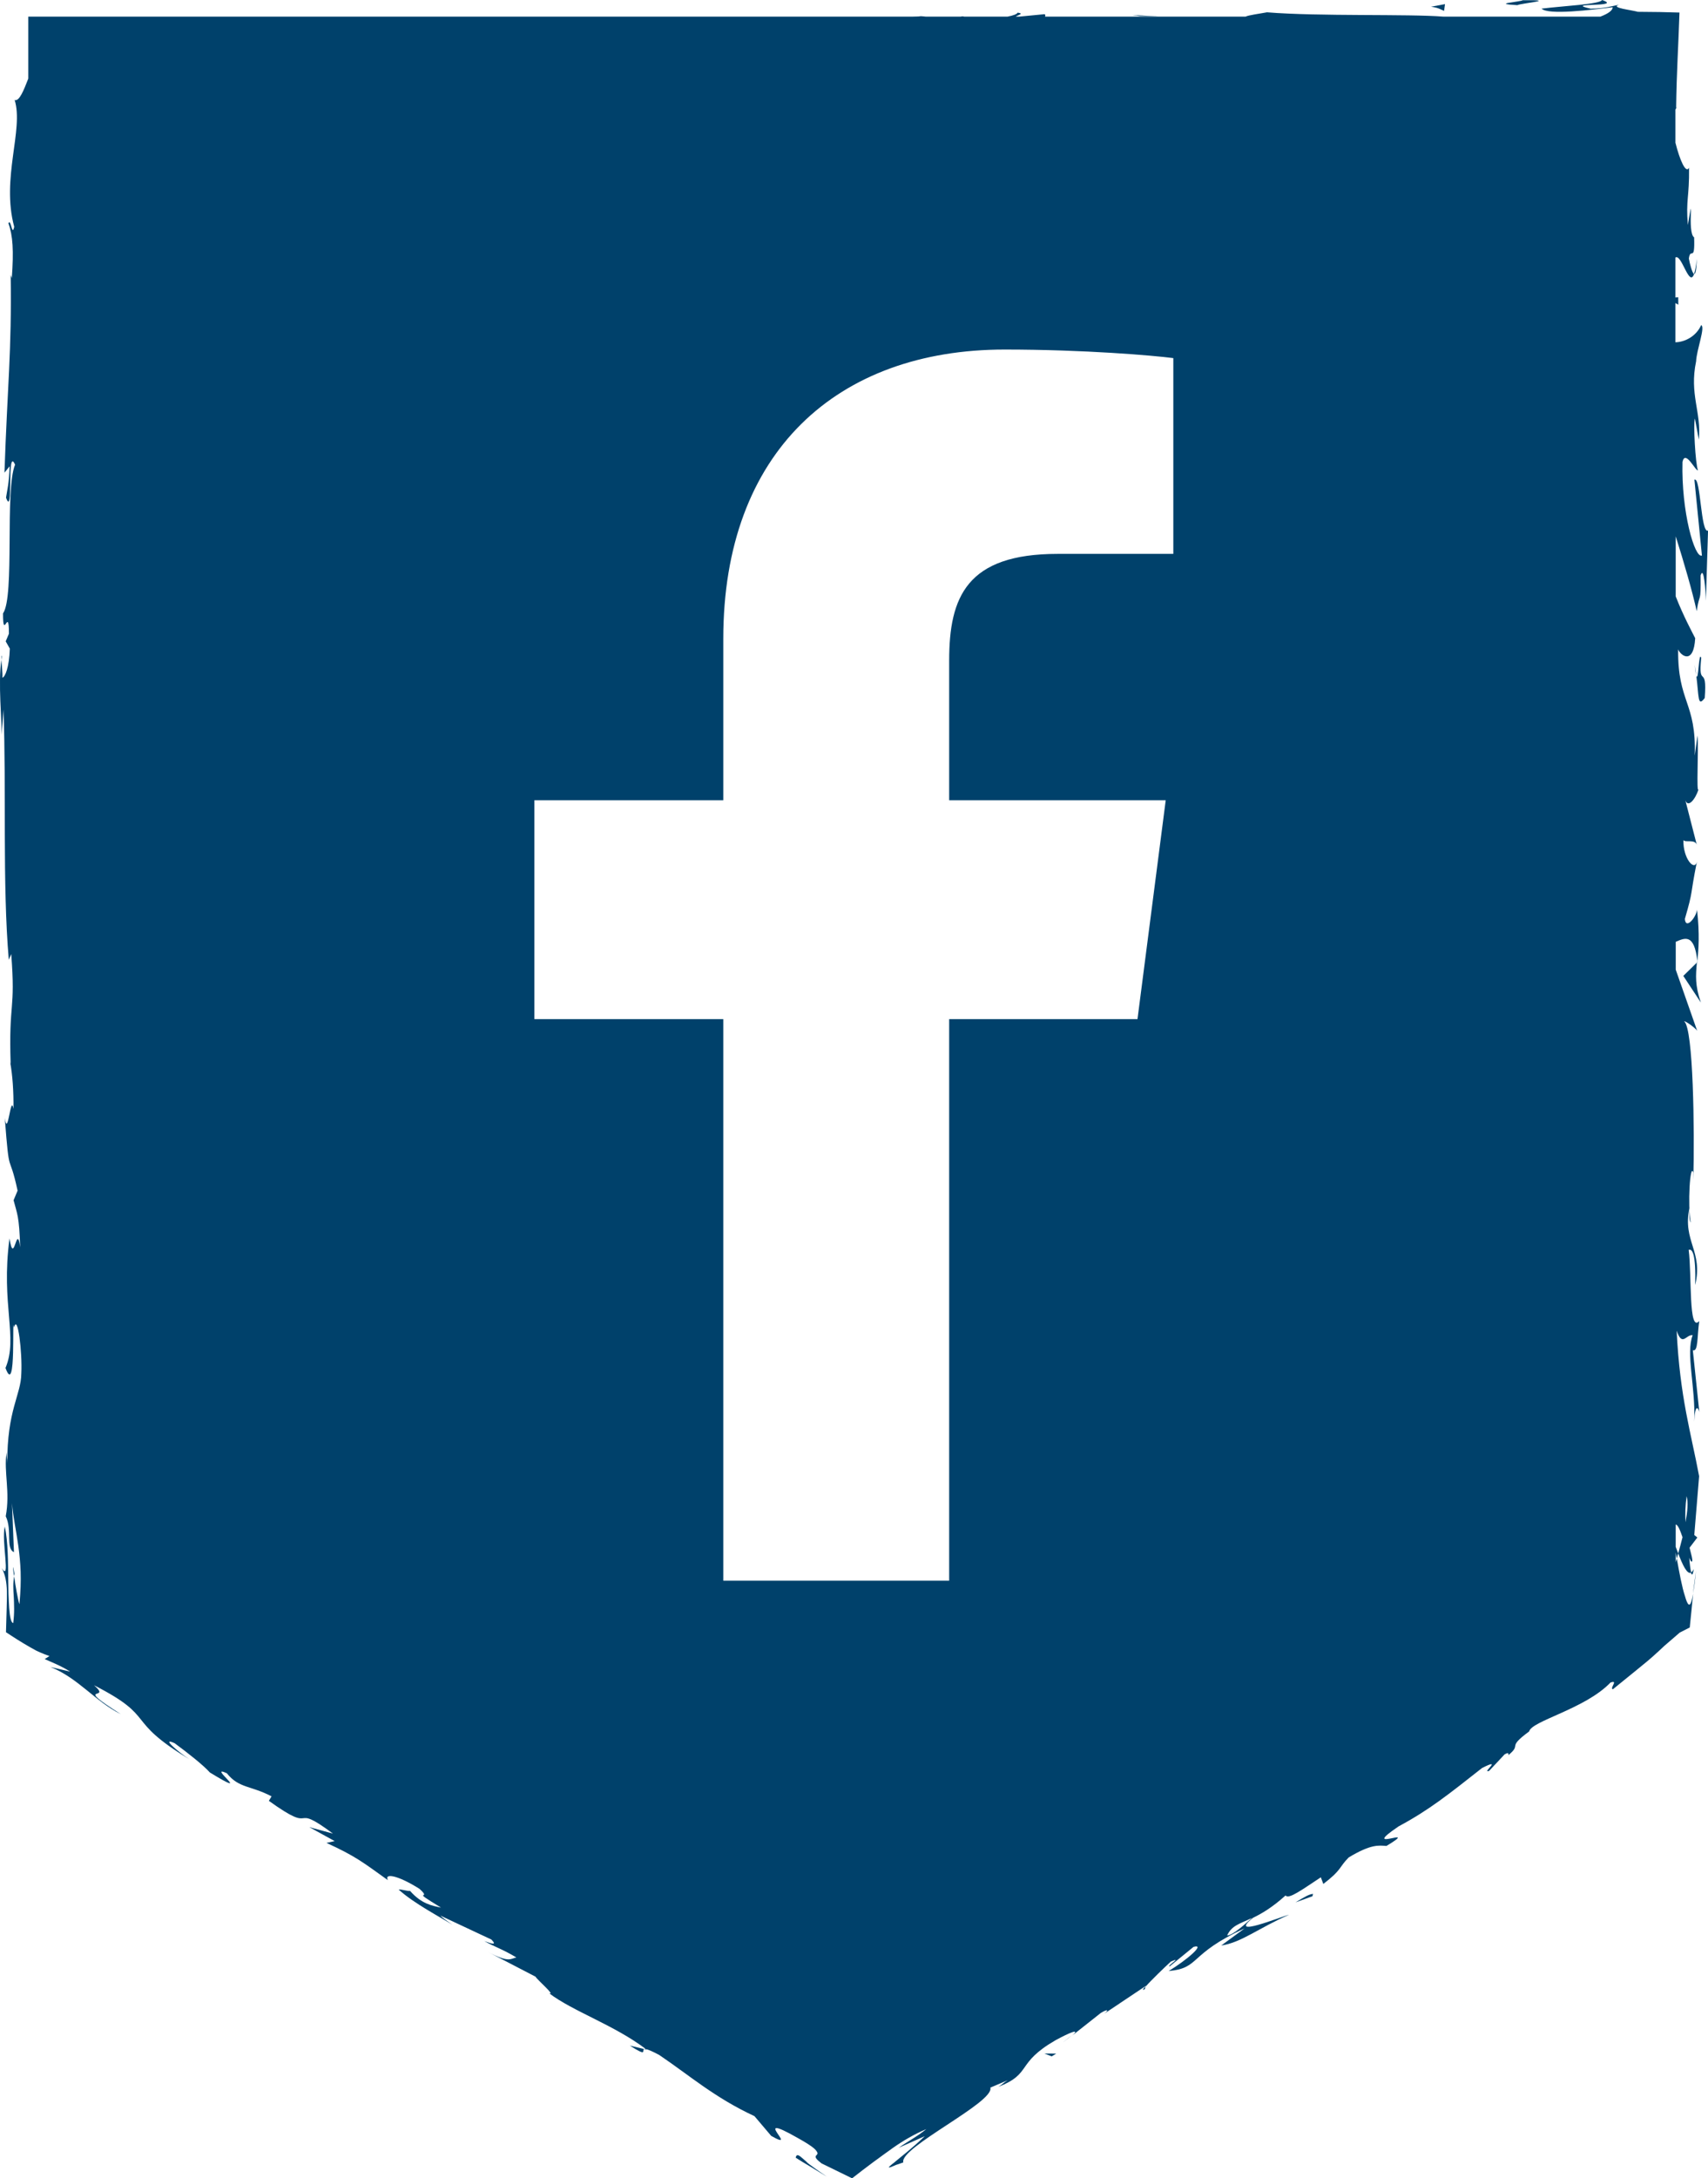 <?xml version="1.0" encoding="UTF-8"?><svg id="Ebene_1" xmlns="http://www.w3.org/2000/svg" viewBox="0 0 413.68 527.27"><defs><style>.cls-1{fill:#00416b;}</style></defs><path class="cls-1" d="m412.04,159.26c-.63-1.99-.65,6.27-1.2,4.23.67,5.13.29,7.82,2.05,5.46.64-8.49-1.65-2.02-.85-9.69h0Z"/><path class="cls-1" d="m410.84,163.49c-.11-.82-.23-1.69-.41-2.62.17,1.48.3,2.18.41,2.62Z"/><path class="cls-1" d="m411.09,232.91c-.01-.13-.04-.19-.05-.31-.01.13-.03.29-.04.4l.09-.09Z"/><path class="cls-1" d="m411.94,242.64c-1.42-4.14-1.24-6.5-.95-9.64l-3.29,3.22,4.23,6.42h.01Z"/><path class="cls-1" d="m410.23,379.76c-.22.56-.45.71-.69.85.21.78.46.79.69-.85Z"/><polygon class="cls-1" points="254.72 497.75 255.81 497.09 252.97 497.07 254.72 497.75"/><polygon class="cls-1" points="280.77 3.99 274.19 3.62 276.14 3.89 280.77 3.99"/><path class="cls-1" d="m367.51,1.25c.71-.45,10.4-1.3,1.32-1.2-.73.45-7.91.83-1.32,1.2Z"/><path class="cls-1" d="m349.98,1l-3.38.63c1.94.27,2.07.57,3.16,1,0,0,.22-1.63.22-1.63Z"/><path class="cls-1" d="m195.45,523.38c-.34-.3-.64-.57-.91-.81-1.07-.95-1.6-1.3-1.83-.3.53.35,1.09.7,1.67,1.05.29.17.59.34.89.52l.22.13.35.21.87.53c1.22.73,2.43,1.46,3.61,2.19-1.06-.7-2.04-1.39-2.93-2.02-.81-.59-1.78-1.29-1.95-1.48v-.02Z"/><path class="cls-1" d="m317.88,458.99l.13-.57c-.95.08-2.05.74-4.24,2.06l4.11-1.49Z"/><path class="cls-1" d="m277.29,481.46l.16-.71c-.66.76-.89,1.15-.16.71Z"/><path class="cls-1" d="m410.96,62.66c-.18,1.89-.41,2.94-.65,3.64.31.1.57-.76.65-3.64Z"/><path class="cls-1" d="m.34,159.69c.05-.3.08-.66.14-.94-.15-.09-.16.33-.14.94Z"/><path class="cls-1" d="m405.96,26.13v.23c.22-.8.18-.67,0-.23Z"/><path class="cls-1" d="m410.38,116.04l1.83,18.43c-1.77.75-5.02-10.66-4.71-22.68.7-3.06,3.15,2.29,3.74,2.04-.61-1.56-1.16-11.41-.73-12.51l.95,5.1c.66-6.69-2.34-10.92-.66-18.96.11-2.78,2.28-8.29,1.23-8.77-1.21,2.71-3.93,4.11-6.24,4.16v-9.49l.7.4-.02-1.82-.68.07v-9.68c1.5-.97,3.33,7.4,4.52,3.99-.48-.17-1.08-2.69-1.27-3.74.41-2.92,1.5,1.21,1.28-5.13-1.79-1.06.15-12.88-1.52-2.99-.51-6.2.37-6.59.29-13.86-.77,1.53-2.24-1.82-3.3-6.06v-7.98c.07-.15.12-.29.17-.41.06-4.52.2-8.29.35-11.81.16-3.68.33-7.31.46-11.3-2.98-.1-6.3-.17-10.12-.18-.28-.11-.97-.22-1.59-.35-.65-.12-1.39-.25-2.02-.39-1.26-.28-2.08-.61-.86-.99-1.7.32-3.27.92-6.92.97-7.07-1.55,8.15-.24,2.76-2.1-.46,1.04-9.45,1.44-14.65,2.09,1.6,1.61,12.02.31,17.23-.34,0,.77-1.07,1.55-3,2.28h-37.95c-8.52-.69-30.24-.02-42.78-1.05-1.79.34-4.49.68-5.2,1.05h-48.59c.14-.18.15-.38-.05-.6l-6.24.6h-.76c.23-.3,2.24-.72.45-.97-.16.36-1.09.71-2.48.97h-10.42c-.15-.03-.3-.05-.45-.08-.18.02-.35.05-.52.08h-8.38c-.29-.04-.68-.08-1.2-.11-.69.12-1.44.06-2.15.11H6.85v15c-1.06,2.71-2.17,5.6-3.3,5.18,2.23,7.17-3.3,18.91-.11,30.68-.51,2.6-.81-2.22-1.4-.83,1.08,2.98,1.3,6.58.82,13.26l-.27-.76c.26,18.75-.8,26.79-1.51,47.86l1.25-1.56c-.17,4.53-.56,5.48-.87,7.6,1.89,5.2.11-12.72,2.19-7.98-2.53,6.01-.04,31.93-2.92,35.99-.02,6.97,1.44-2.04,1.43,4.92l-.78,1.85,1,1.76c-.16,4.57-1.14,6.87-1.8,7.04.08-1.11-.18-3.15-.24-4.34-.85,5.49.15,15.16.06,18.15l.44-6.11c.73,19.01-.29,42.22,1.29,60.58l.59-1.39c1.09,14.02-.65,11.23-.14,26.63l-.14-.56c.59,3.08.88,7.2.82,11.41-.69-3.89-1.34,7.32-2.1,2.22,1.17,15.21.92,7.52,3.1,17.57l-.97,2.32c.88,3.42,1.35,3.71,1.6,11.4-.84-6.31-1.49,4.91-2.59-2.16-2.13,16.14,2.15,23.96-.97,31.36,2.7,7.41,1.5-13.96,2.08-9.81.88-3.47,2.02,6.12,1.75,11.18-.06,5.15-3.45,8.76-3.4,21.73,0-1.29-.19-1.38-.18-2.66-.69,4.85.93,9.51-.19,15.46,1.63,3.34-.09,7.73,1.99,8.69l-.48-11.89c.27,3.37,1.02,6.64,1.55,10.45.26,1.91.47,3.95.55,6.21.03,1.13.04,2.32-.01,3.56-.02.62-.06,1.27-.1,1.92-.06.76-.12,1.54-.18,2.35-.21-.46-.45-1.9-.68-3.01-.23-1.22-.45-2.61-.6-3.75-.31,1.62-.21,3.19-.11,4.77l.04.73.03.8c.02.53.03,1.07.03,1.61,0,1.08-.06,2.19-.22,3.41-.52-.08-.81-1.42-.97-3.6-.04-.54-.08-1.14-.1-1.78-.02-.53-.04-1.1-.07-1.69-.03-.96-.05-2.01-.06-3.11-.05-4.4-.04-9.58-.84-13.19-.88,3.49,1.51,13.67-.75,10.04.91,1.66,1.21,3.56,1.26,5.67v.8c0,.32,0,.64,0,.97-.02.84-.04,1.69-.06,2.57-.05,1.75-.12,3.61-.16,5.53,1.77,1.18,3.68,2.4,5.69,3.55.5.29,1.01.57,1.52.85.07.04.12.06.16.08l.13.06.26.12.53.24c.72.32,1.46.61,2.24.87l-1.16.74c1.28.58,4.02,1.63,6.16,3.03l-4.77-1.12c6.74,2.66,10.91,8.39,17.06,11.42-12.06-7.64-1.89-2.99-6.49-7,15.53,7.95,7.03,8.19,23.04,17.88-2.59-1.66-7.02-5.45-3.52-3.85,3.03,2.23,6.95,5.3,8.54,7.09,11.15,6.8-1-2.16,4.1.18,2.93,3.67,5.74,2.93,10.83,5.59l-.65,1.09c12.11,8.69,4.75-.11,15.52,7.93l-5.72-1.56,6.14,3.37-1.99.44c6.98,3.18,8.83,4.69,14.89,9.03-.98-1.68,2.06-1.42,7.64,2.09,3.39,3.05-2.77-.34,5.21,4.54-2.21-.47-4.69-.87-7.49-4.04-.57.12-2.18-.45-2.76-.33,3.62,3.33,10.16,6.71,13.01,8.52-1.07-.74-2.35-1.63-2.93-2.22l12.37,5.8c1.54,1.55-.09.96-1.7.38,2.39,1.36,4.3,1.89,7.76,3.96-1.43.31-1.8,1.34-6.87-1.32l11.5,5.97c.49.84,4.92,4.6,3.31,4.02,5.71,4.36,15.88,7.75,23.44,13.52.52.1,1.46.47,3.24,1.43,7.39,4.99,13.37,10.3,23.04,14.79l4.06,4.78c7.2,4.1-5.59-6.33,6.4.49,2.14,1.19,3.34,1.99,3.99,2.55.33.29.5.5.62.7.18.24.22.42.2.56-.05.28-.4.42-.45.7s.21.72,1.42,1.65c2.06,1,4.55,2.22,7.41,3.62,1.66-1.3,3.38-2.62,5.15-3.93.89-.66,1.78-1.31,2.7-1.97.67-.48,1.35-.97,2.05-1.47,2.39-1.68,5.09-3.28,8.08-4.54-2.32,1.89-4.42,2.91-6.69,4.52l6.31-2.81c-3.02,2.93-5.87,5.07-7.19,6.2-.04.04-.08.07-.12.11-.08.06-.15.11-.22.17-.14.11-.27.21-.39.3-.23.18-.42.34-.54.46-.26.24-.3.36-.09.33.21-.03.69-.21,1.47-.56.05-.02.1-.05.15-.07.05-.02.06-.02.1-.03.06-.02.12-.04.19-.06.13-.04.27-.09.42-.14.3-.1.64-.22,1.03-.36-1.11-3.53,22.19-14.58,21.07-18.1l4.2-1.79c-1.11.66-1.17.95-2.26,1.61,8.3-3.27,4.1-5.67,13.88-11.31,3.46-1.88,6.05-2.92,4.02-1.12l6.91-5.46c1.78-1.07,1.98-.7.83.18l10.1-6.75-.03.14c1.31-1.5,4.48-4.55,6.06-6,3.14-1.39-1.23,1.23-.26,1.14l5.77-4.71c3.04-.84-1.65,3.21-6.03,5.85,7.74-.71,4.69-4.06,18.39-10.32l-5.65,4.14c4.89-.71,9.09-4.26,16.43-7.45-1.93.45-15.05,5.82-8.75.75,2.05-.99,4.64-2.48,7.9-5.42.72,1.05,4.12-1.49,8.54-4.39l.6,1.61c4.56-3.49,3.72-3.97,6.15-6.42,5.47-3.29,7.28-2.9,9.14-2.78,8.76-5.27-7.07,2.03,2.95-4.74,7.51-4.03,12.17-7.81,20.2-14.12,5.32-2.71-.32,1.43,1.73.68l3.72-3.97c1.1-.67.98-.09.91.19,3.46-2.83-.6-1.61,5.05-5.75.59-2.58,13.54-5.42,19.7-11.84,2.05-.74-.31,1.42.59,1.62,4.63-3.77,6.63-5.35,8.39-6.83.88-.74,1.69-1.46,2.73-2.42.26-.24.53-.49.83-.77.31-.29.54-.53,1.08-.97.95-.81,2-1.71,3.15-2.72l2.43-1.24.42-4.13.21-2.16.1-1.1.11-.8c-.04.19-.08.37-.12.53-.02.08-.04.16-.06.24-.02.1-.04.2-.06.3-.08.38-.16.69-.24.93-.16.47-.33.67-.5.66s-.34-.23-.51-.6c-.09-.18-.17-.41-.26-.66-.04-.13-.08-.26-.13-.4-.02-.07-.04-.14-.06-.22-.02-.06-.04-.12-.06-.19-.69-2.04-1.37-5.69-1.98-9.1-.09.32-.18.62-.26.93v-2.36c.09.47.17.94.26,1.43.11-.4.23-.82.35-1.23-.21-.55-.41-1.08-.61-1.58v-5.41c.5,0,1.08,1.4,1.65,3.07-.33,1.33-.69,2.64-1.04,3.92,1.02,2.69,2.15,5.2,3.14,4.64-.19-.71-.36-2.07-.46-3.57.28.7.53,1.15.69.83.18-.37-.2-1.51-.62-3.28l1.88-2.47-.74-.6,1.17-14.24c-1.89-10.19-4.67-19.05-5.44-35.21,1.38,4.01,2.25.86,3.88,1.08-1.72,4.41.73,12.52.38,20.9.18-4.37.96-3.41,1.23-2.3l-1.57-14.94c1.33.34,1-3.17,1.55-7.08-2.64,2.95-1.76-11.14-2.56-17.22.89-.38,1.79,1.08,1.58,8.5,1.98-8.18-3.09-10.58-1.41-18.61.02,1.81-.11,2.79.33,3.5-.79-4.23-.16-14.58.61-12.14l.02,1.81c.31-12.03.02-36.61-2.22-38.4.29-.12,2.7,1.58,3.15,2.3l-5.19-14.79v-6.75c2.06-.86,4.49-2.23,5.24,4.69.27-2.86.59-6.41-.08-12.44-.27,1.95-2.78,4.87-2.95,2.2,2.11-7.23,1.17-5.15,2.9-13.79-.59,2.32-3.36-.85-3.26-5.28.45.72,2.97-.39,3.29,1.31l-2.82-10.97c.68,1.97,2.43-.23,3.2-2.62-.58,1.2.05-9.96-.24-13.03l-.69,4.88c.45-13-4.16-12.84-4.01-25.74.61,1.56,3.76,3.86,4.13-2.7-.81-1.61-2.83-5.3-4.72-10.12v-14.54c1.97,6.21,4.02,13.3,5.09,18.11.69-4.86,1.02-1.35.94-8.64.81-2.57,1.23,3.97,1.28,6.12l.52-16.97c-1.77.76-1.77-12.97-3.25-12.33l-.05-.07Zm-126.19,18.03h-28.04c-22.02,0-26.26,10.46-26.26,25.8v33.83h52.45l-6.84,52.99h-45.61v135.93h-54.71v-135.93h-45.75v-52.99h45.75v-39.07c0-45.33,27.69-70.02,68.14-70.02,19.37,0,36.01,1.44,40.86,2.07v47.4h.01Zm13.02,334.43c1.12-2.44,2.96-2.79,6.03-4.25-1.53,1.29-4.41,4.1-6.03,4.25Zm111.29-106.34c.42,1.47.21,3.74-.27,6.31-.1-1.86-.06-3.97.27-6.31Z"/><path class="cls-1" d="m156.01,495.98l-3.46-.83c4.45,2.83,2.81,1.09,3.46.83Z"/><path class="cls-1" d="m3.39,381.51c.04-.18.06-.39.11-.58-.47-2.73-.4-1.53-.11.58Z"/><path class="cls-1" d="m259.62,492.64l-2.28,1.8c1.1-.81,1.79-1.37,2.28-1.8Z"/><path class="cls-1" d="m410.04,385.7c.26-1.25.5-3.03.74-5.54l-.74,5.54Z"/><path class="cls-1" d="m156.01,495.98l.64.15c-.08-.07-.17-.12-.26-.18-.18-.03-.3-.01-.39.03h0Z"/></svg>